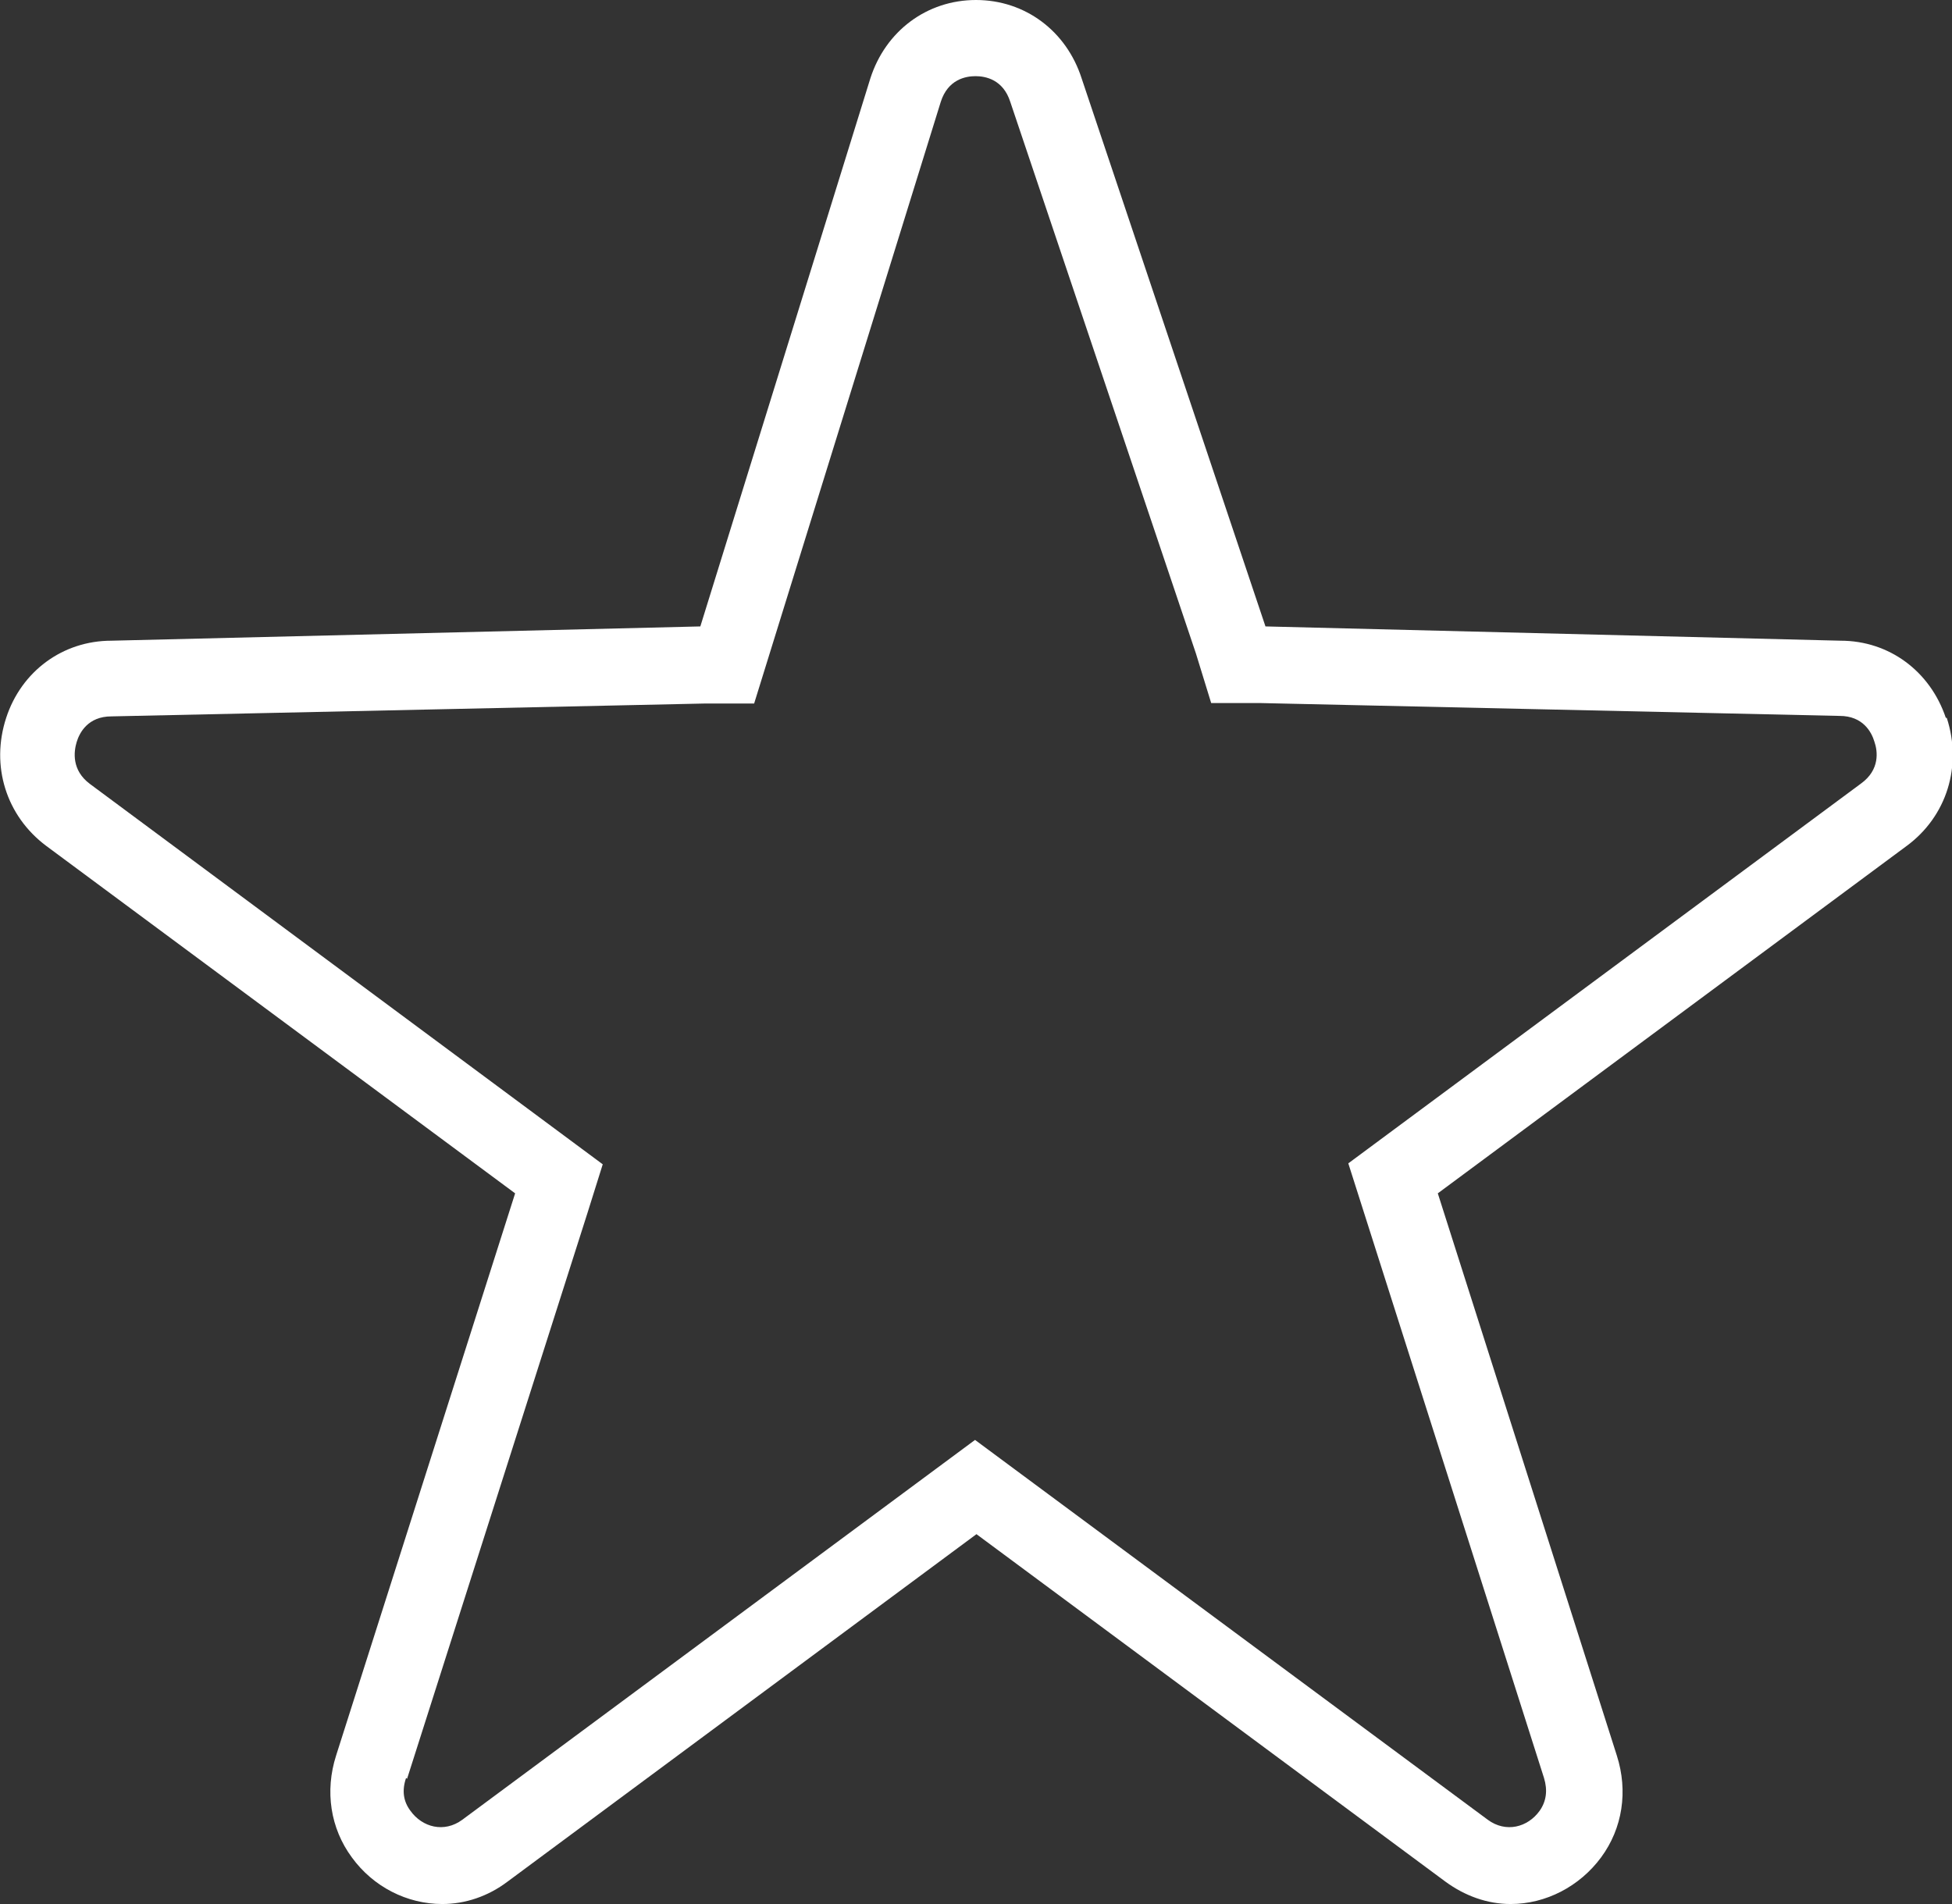 <?xml version="1.0" encoding="UTF-8"?><svg id="Calque_2" xmlns="http://www.w3.org/2000/svg" width="41" height="40" viewBox="0 0 41 40"><rect x="0" y="0" width="41" height="40" fill="#333333" stroke="none"/><defs><style>.cls-1{fill:#fff;stroke-width:0px;}</style></defs><g id="Calque_1-2"><path class="cls-1" d="M40.87,15.08c-.33-.98-1.19-1.62-2.21-1.62l-12.08-.3-3.86-11.51c-.32-1-1.19-1.65-2.22-1.65s-1.9.65-2.22,1.65l-3.57,11.51-12.37.3c-1.02,0-1.89.64-2.21,1.62-.33,1.01,0,2.06.84,2.69l9.85,7.3-3.76,11.81c-.24.75-.12,1.53.33,2.14.45.62,1.16.98,1.9.98.48,0,.96-.16,1.37-.47l9.85-7.3,9.85,7.3c.41.3.88.47,1.37.47.74,0,1.45-.37,1.9-.98.45-.61.57-1.39.33-2.14l-3.76-11.81,9.85-7.3c.84-.62,1.17-1.68.84-2.69ZM8.55,37.37l3.79-11.89.32-1.02L1.89,16.47c-.39-.29-.34-.68-.28-.88.06-.2.24-.54.73-.54l12.45-.27h1.05l3.92-12.64c.15-.47.52-.54.73-.54s.58.07.73.54l3.9,11.59.32,1.04h1.04l12.16.27c.49,0,.67.34.73.54.07.2.12.59-.28.88l-9.92,7.35-.85.63,4.11,12.91c.08.26.05.49-.09.69-.25.35-.71.47-1.09.19l-9.92-7.35-.85-.63-10.77,7.98c-.38.28-.84.16-1.09-.19-.15-.2-.18-.43-.09-.69Z"/></g></svg>